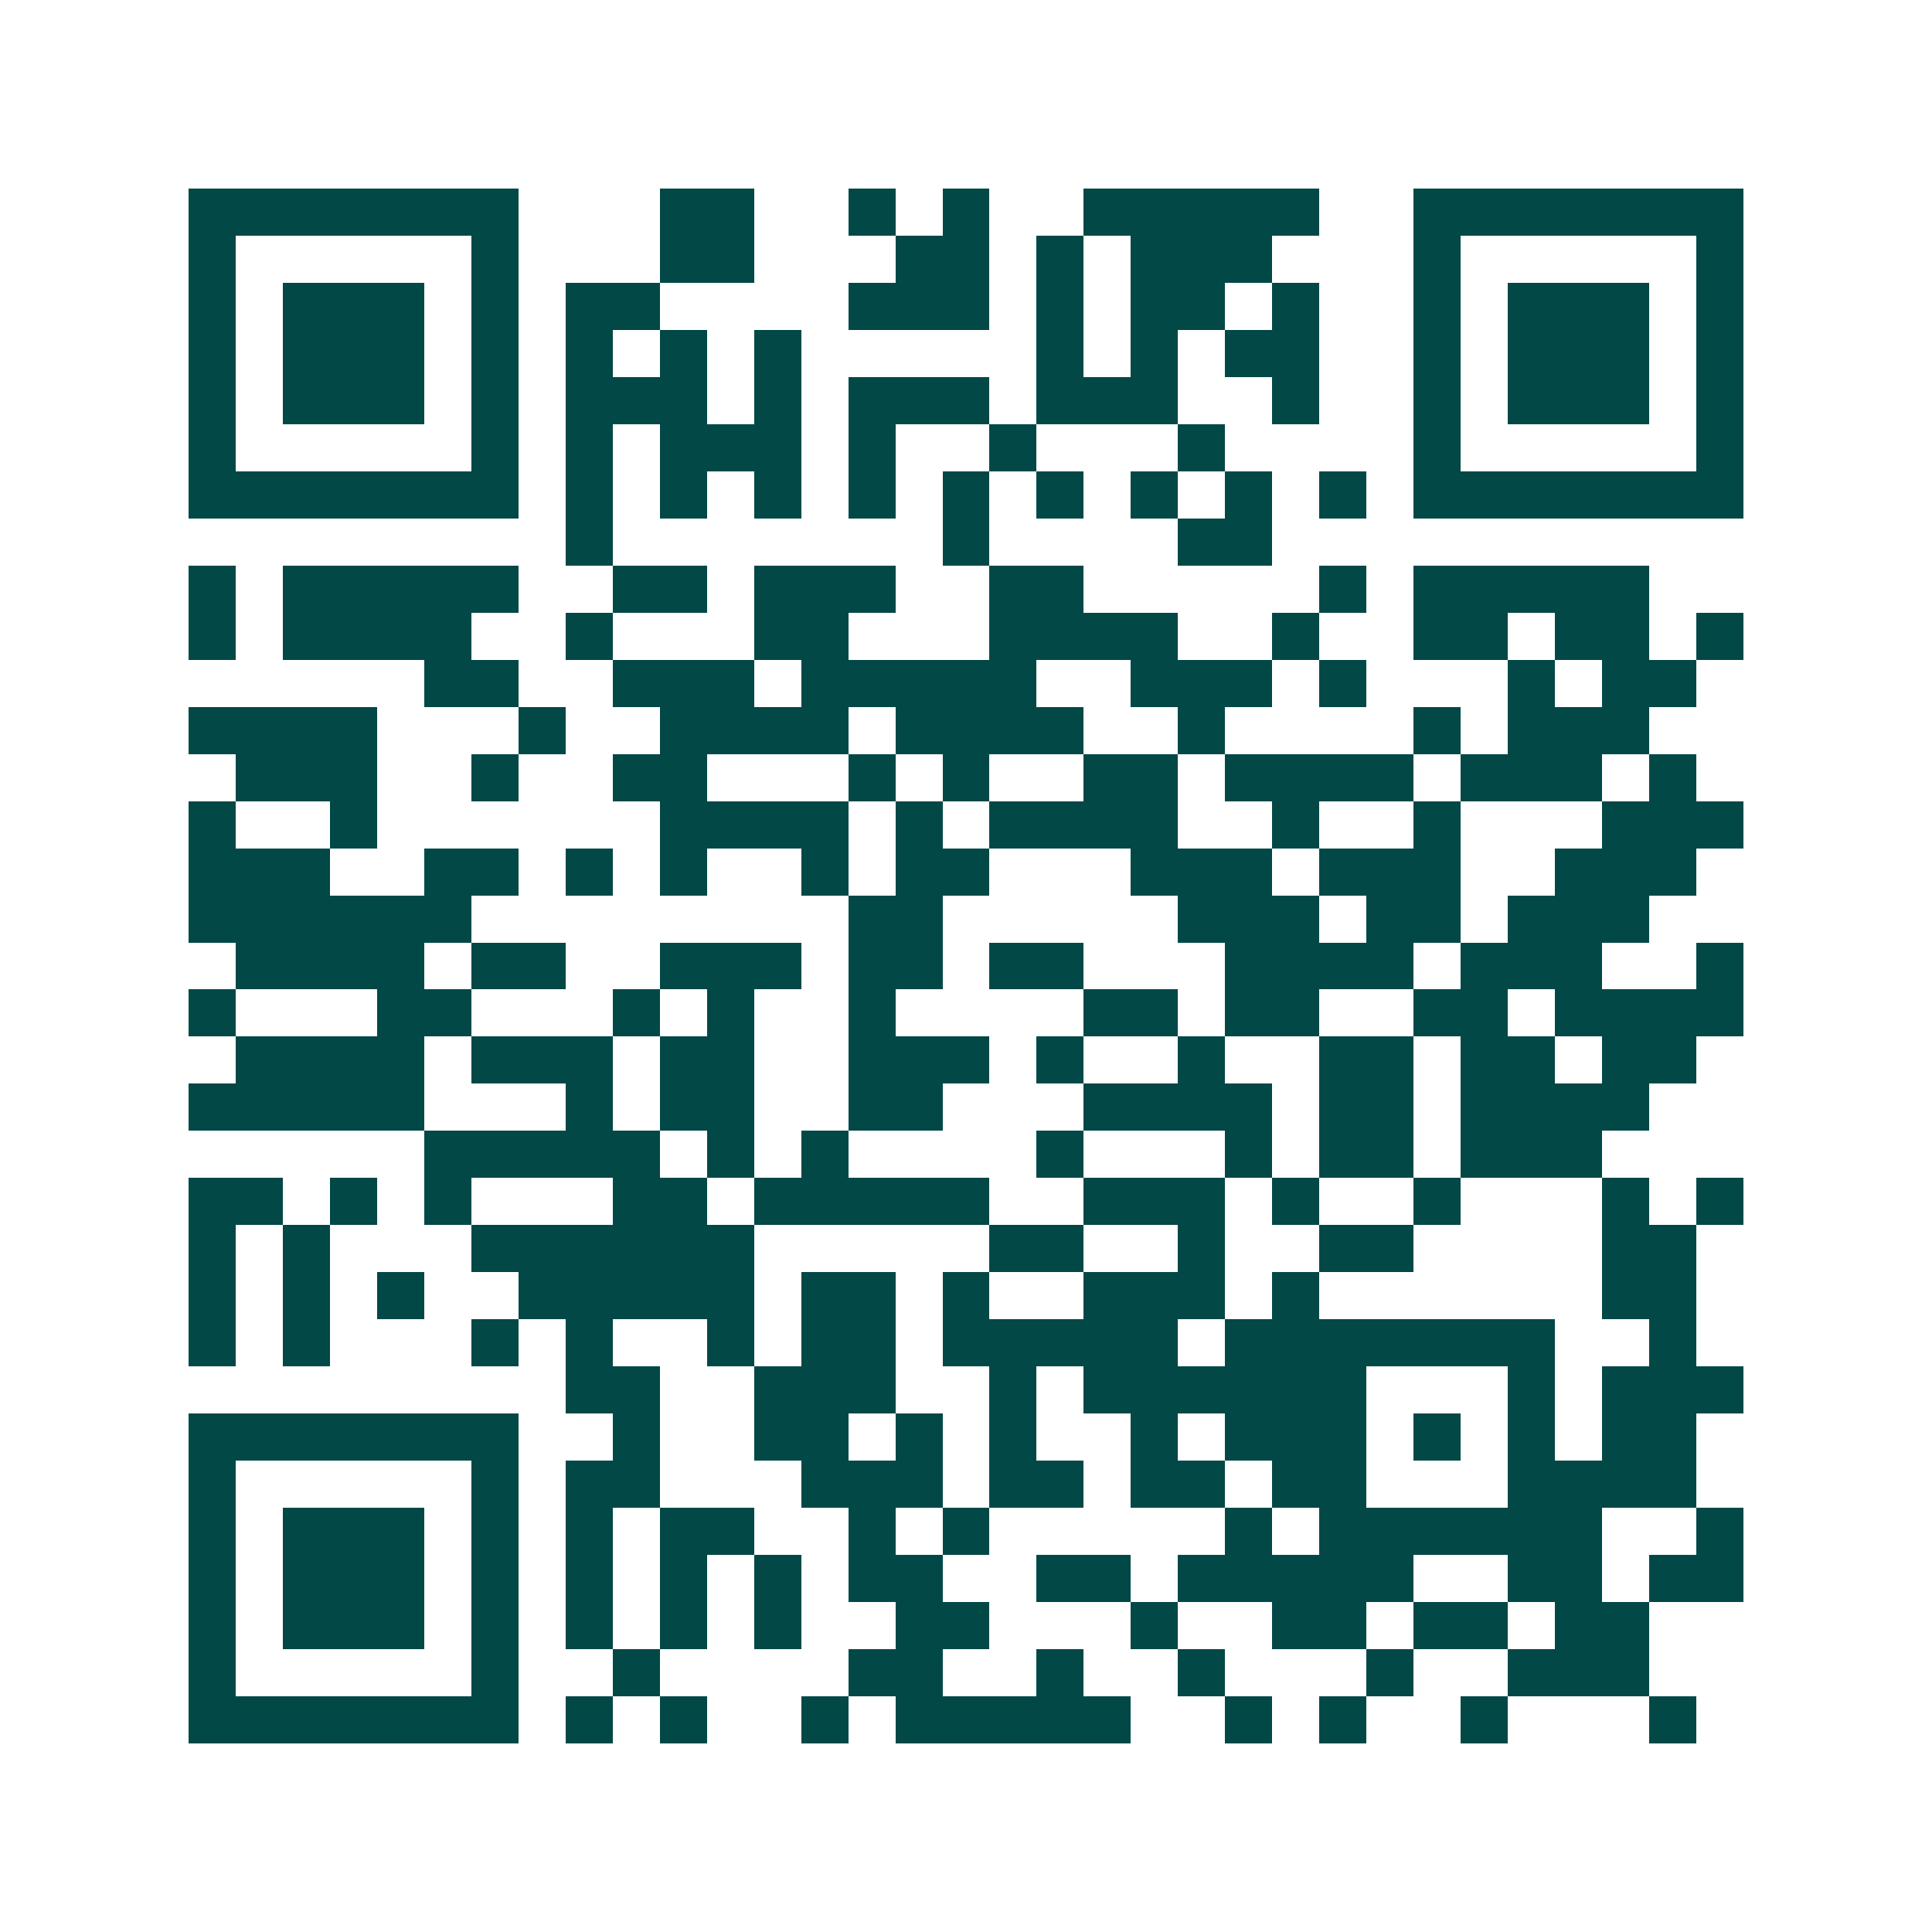 <svg xmlns="http://www.w3.org/2000/svg" width="200" height="200" viewBox="0 0 41 41" shape-rendering="crispEdges"><path fill="#ffffff" d="M0 0h41v41H0z"/><path stroke="#014847" d="M4 4.5h7m3 0h2m2 0h1m1 0h1m2 0h5m2 0h7M4 5.5h1m5 0h1m3 0h2m3 0h2m1 0h1m1 0h3m3 0h1m5 0h1M4 6.5h1m1 0h3m1 0h1m1 0h2m4 0h3m1 0h1m1 0h2m1 0h1m2 0h1m1 0h3m1 0h1M4 7.5h1m1 0h3m1 0h1m1 0h1m1 0h1m1 0h1m5 0h1m1 0h1m1 0h2m2 0h1m1 0h3m1 0h1M4 8.5h1m1 0h3m1 0h1m1 0h3m1 0h1m1 0h3m1 0h3m2 0h1m2 0h1m1 0h3m1 0h1M4 9.5h1m5 0h1m1 0h1m1 0h3m1 0h1m2 0h1m3 0h1m4 0h1m5 0h1M4 10.5h7m1 0h1m1 0h1m1 0h1m1 0h1m1 0h1m1 0h1m1 0h1m1 0h1m1 0h1m1 0h7M12 11.5h1m7 0h1m4 0h2M4 12.5h1m1 0h5m2 0h2m1 0h3m2 0h2m5 0h1m1 0h5M4 13.5h1m1 0h4m2 0h1m3 0h2m3 0h4m2 0h1m2 0h2m1 0h2m1 0h1M9 14.5h2m2 0h3m1 0h5m2 0h3m1 0h1m3 0h1m1 0h2M4 15.5h4m3 0h1m2 0h4m1 0h4m2 0h1m4 0h1m1 0h3M5 16.5h3m2 0h1m2 0h2m3 0h1m1 0h1m2 0h2m1 0h4m1 0h3m1 0h1M4 17.5h1m2 0h1m6 0h4m1 0h1m1 0h4m2 0h1m2 0h1m3 0h3M4 18.5h3m2 0h2m1 0h1m1 0h1m2 0h1m1 0h2m3 0h3m1 0h3m2 0h3M4 19.5h6m8 0h2m5 0h3m1 0h2m1 0h3M5 20.5h4m1 0h2m2 0h3m1 0h2m1 0h2m3 0h4m1 0h3m2 0h1M4 21.5h1m3 0h2m3 0h1m1 0h1m2 0h1m4 0h2m1 0h2m2 0h2m1 0h4M5 22.5h4m1 0h3m1 0h2m2 0h3m1 0h1m2 0h1m2 0h2m1 0h2m1 0h2M4 23.5h5m3 0h1m1 0h2m2 0h2m3 0h4m1 0h2m1 0h4M9 24.5h5m1 0h1m1 0h1m4 0h1m3 0h1m1 0h2m1 0h3M4 25.5h2m1 0h1m1 0h1m3 0h2m1 0h5m2 0h3m1 0h1m2 0h1m3 0h1m1 0h1M4 26.5h1m1 0h1m3 0h6m5 0h2m2 0h1m2 0h2m4 0h2M4 27.5h1m1 0h1m1 0h1m2 0h5m1 0h2m1 0h1m2 0h3m1 0h1m6 0h2M4 28.5h1m1 0h1m3 0h1m1 0h1m2 0h1m1 0h2m1 0h5m1 0h7m2 0h1M12 29.5h2m2 0h3m2 0h1m1 0h6m3 0h1m1 0h3M4 30.5h7m2 0h1m2 0h2m1 0h1m1 0h1m2 0h1m1 0h3m1 0h1m1 0h1m1 0h2M4 31.5h1m5 0h1m1 0h2m3 0h3m1 0h2m1 0h2m1 0h2m3 0h4M4 32.5h1m1 0h3m1 0h1m1 0h1m1 0h2m2 0h1m1 0h1m5 0h1m1 0h6m2 0h1M4 33.5h1m1 0h3m1 0h1m1 0h1m1 0h1m1 0h1m1 0h2m2 0h2m1 0h5m2 0h2m1 0h2M4 34.5h1m1 0h3m1 0h1m1 0h1m1 0h1m1 0h1m2 0h2m3 0h1m2 0h2m1 0h2m1 0h2M4 35.5h1m5 0h1m2 0h1m4 0h2m2 0h1m2 0h1m3 0h1m2 0h3M4 36.5h7m1 0h1m1 0h1m2 0h1m1 0h5m2 0h1m1 0h1m2 0h1m3 0h1"/></svg>
